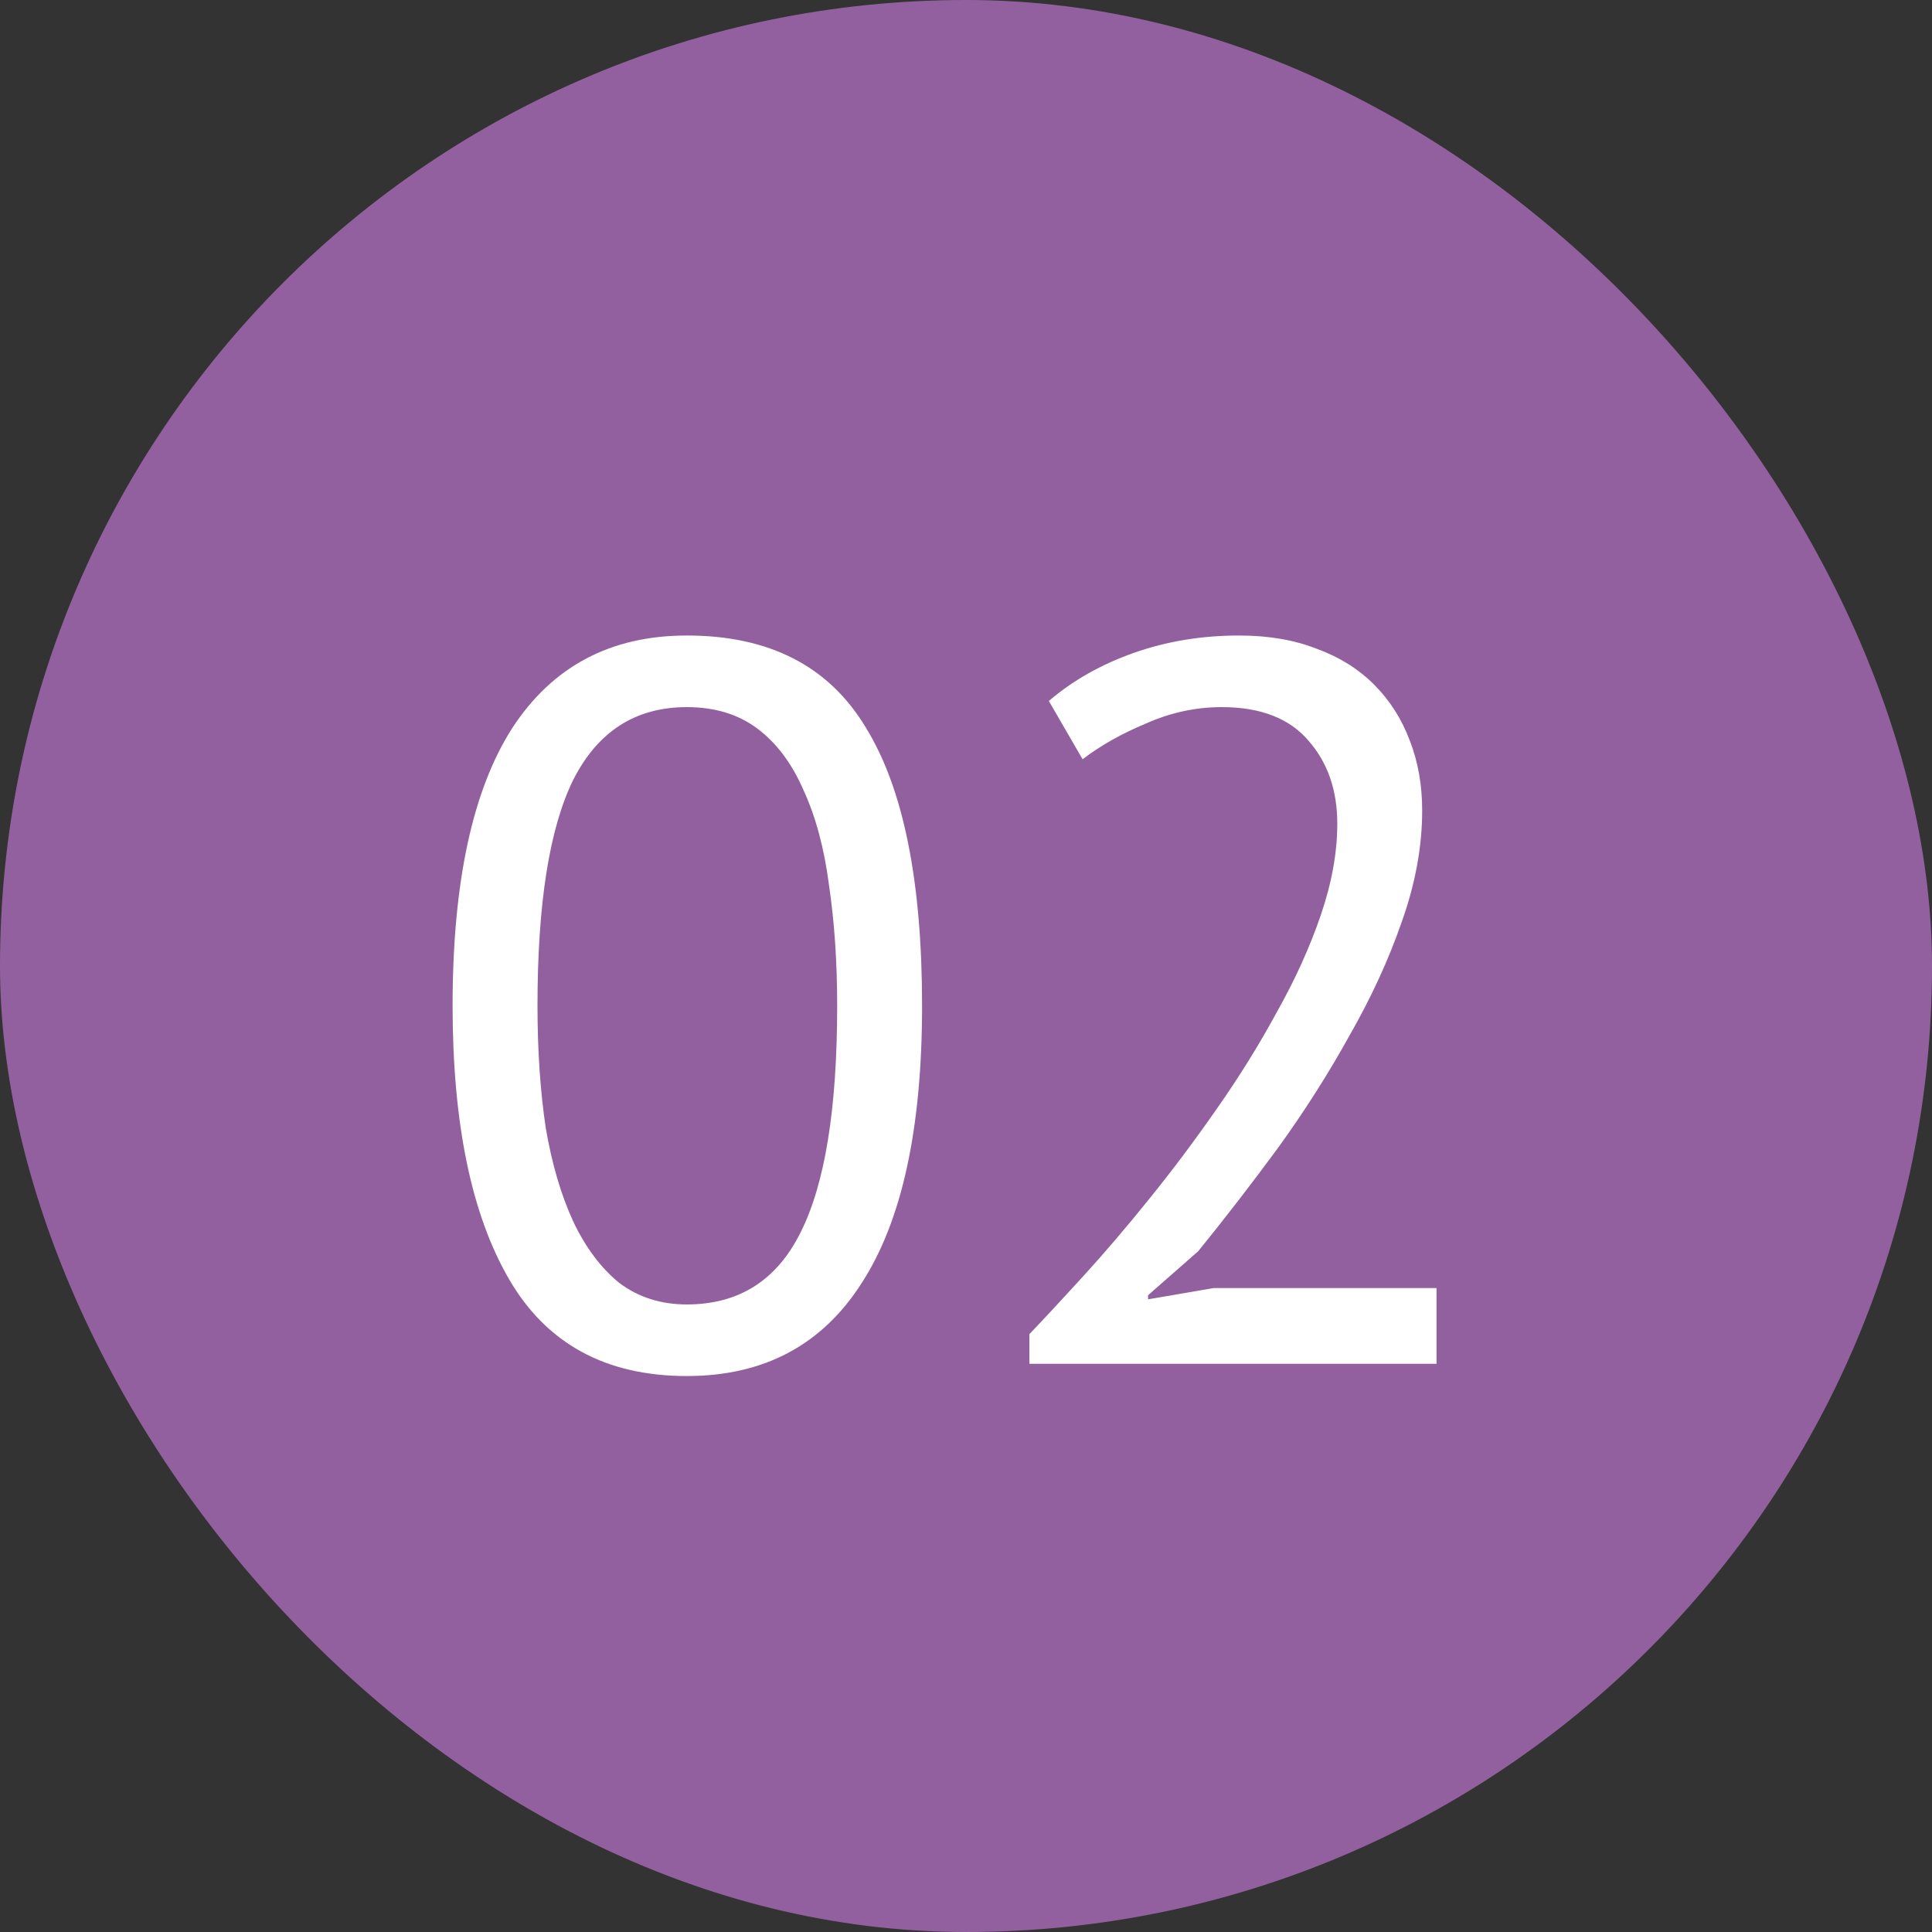 <svg width="34" height="34" viewBox="0 0 34 34" fill="none" xmlns="http://www.w3.org/2000/svg">
<rect x="0" y="0" width="34" height="34" fill="#333333" stroke="none"/>
<rect width="34" height="34" rx="17" fill="#93609F"/>
<path d="M7.965 17.7C7.965 15.54 8.313 13.914 9.009 12.822C9.717 11.73 10.743 11.184 12.087 11.184C13.539 11.184 14.589 11.724 15.237 12.804C15.897 13.872 16.227 15.504 16.227 17.7C16.227 19.86 15.873 21.486 15.165 22.578C14.469 23.67 13.443 24.216 12.087 24.216C10.659 24.216 9.615 23.646 8.955 22.506C8.295 21.366 7.965 19.764 7.965 17.7ZM9.459 17.7C9.459 18.48 9.507 19.194 9.603 19.842C9.711 20.478 9.873 21.03 10.089 21.498C10.305 21.954 10.575 22.314 10.899 22.578C11.235 22.83 11.631 22.956 12.087 22.956C12.999 22.956 13.665 22.536 14.085 21.696C14.517 20.844 14.733 19.512 14.733 17.7C14.733 16.932 14.685 16.224 14.589 15.576C14.505 14.928 14.355 14.37 14.139 13.902C13.935 13.434 13.665 13.074 13.329 12.822C12.993 12.57 12.579 12.444 12.087 12.444C11.187 12.444 10.521 12.87 10.089 13.722C9.669 14.574 9.459 15.9 9.459 17.7ZM25.028 14.262C25.028 14.898 24.908 15.552 24.668 16.224C24.44 16.884 24.134 17.55 23.75 18.222C23.378 18.894 22.958 19.554 22.49 20.202C22.022 20.838 21.554 21.444 21.086 22.02L20.204 22.794V22.866L21.356 22.668H25.28V24H18.116V23.478C18.38 23.202 18.698 22.86 19.07 22.452C19.442 22.044 19.826 21.594 20.222 21.102C20.63 20.598 21.026 20.07 21.41 19.518C21.806 18.954 22.16 18.384 22.472 17.808C22.796 17.232 23.054 16.662 23.246 16.098C23.438 15.534 23.534 15 23.534 14.496C23.534 13.908 23.366 13.422 23.03 13.038C22.694 12.642 22.184 12.444 21.5 12.444C21.044 12.444 20.6 12.54 20.168 12.732C19.736 12.912 19.364 13.122 19.052 13.362L18.458 12.336C18.878 11.976 19.376 11.694 19.952 11.49C20.528 11.286 21.146 11.184 21.806 11.184C22.322 11.184 22.778 11.262 23.174 11.418C23.57 11.562 23.906 11.772 24.182 12.048C24.458 12.324 24.668 12.654 24.812 13.038C24.956 13.41 25.028 13.818 25.028 14.262Z" fill="white"/>
</svg>
